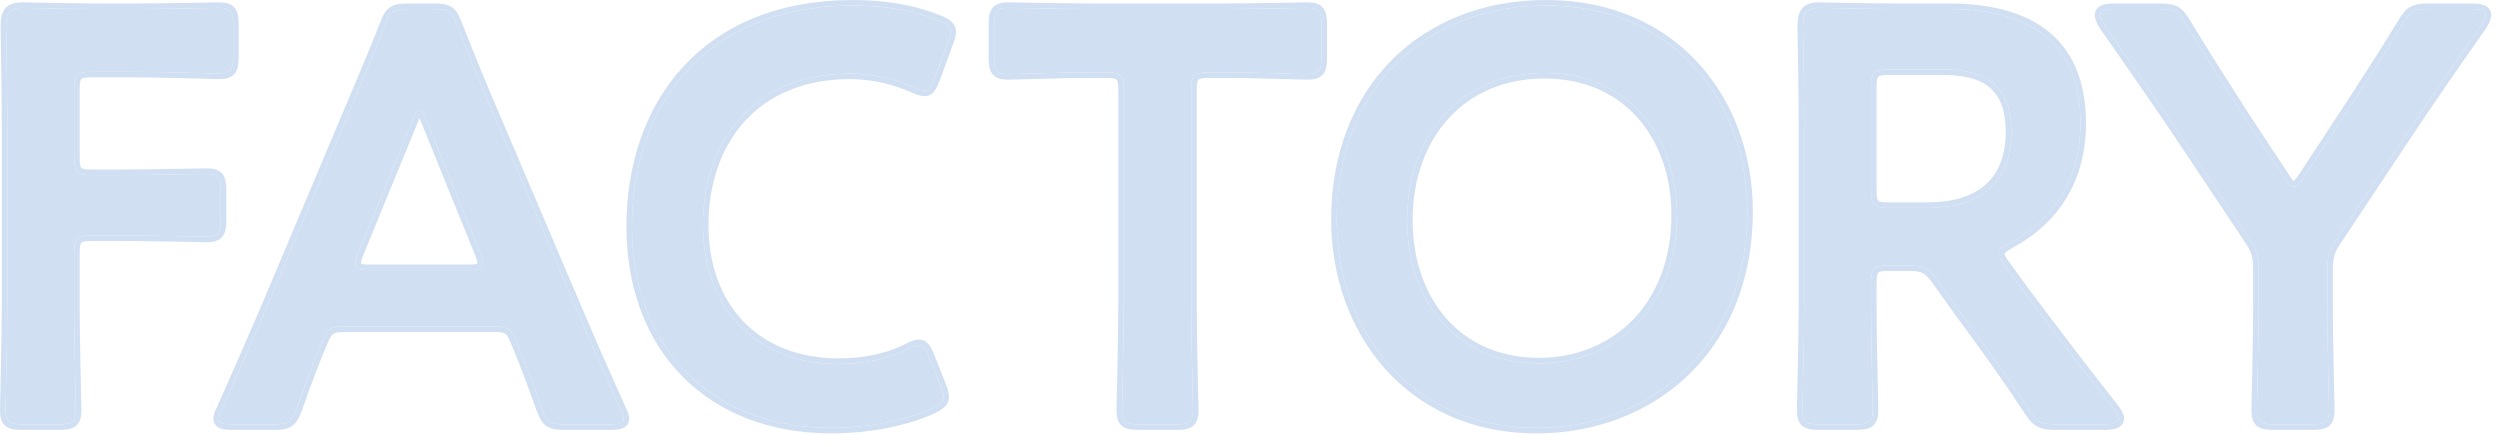 <svg width="179" height="32" viewBox="0 0 179 32" fill="none" xmlns="http://www.w3.org/2000/svg">
<path d="M166.636 19.38V21.984C166.636 24.42 166.762 29.04 166.762 29.334C166.762 30.216 166.51 30.384 165.544 30.384H162.814C161.848 30.384 161.596 30.216 161.596 29.334C161.596 29.04 161.722 24.42 161.722 21.984V19.338C161.722 18.33 161.596 17.868 161.008 17.028L156.22 9.846C154.582 7.41 152.776 4.806 150.634 1.74C150.466 1.446 150.382 1.236 150.382 1.068C150.382 0.774 150.718 0.648 151.348 0.648H154.624C155.716 0.648 155.968 0.816 156.514 1.74C157.942 4.092 159.286 6.192 160.714 8.418L163.57 12.744C163.822 13.164 164.032 13.374 164.242 13.374C164.452 13.374 164.62 13.164 164.914 12.744L167.812 8.334C169.24 6.15 170.584 4.092 172.012 1.74C172.558 0.816 172.81 0.648 173.902 0.648H177.01C177.64 0.648 177.976 0.774 177.976 1.068C177.976 1.236 177.892 1.446 177.724 1.74C175.582 4.764 173.944 7.158 172.18 9.804L167.35 17.07C166.762 17.91 166.636 18.372 166.636 19.38Z" fill="#D1DFF3"/>
<path d="M133.967 20.262V21.984C133.967 24.42 134.093 29.04 134.093 29.334C134.093 30.216 133.841 30.384 132.875 30.384H130.271C129.305 30.384 129.053 30.216 129.053 29.334C129.053 29.04 129.179 24.42 129.179 21.984V8.964C129.179 6.906 129.137 4.26 129.095 1.908C129.095 0.9 129.347 0.564 130.271 0.564C130.565 0.564 133.883 0.648 135.857 0.648H139.553C144.971 0.648 148.961 2.748 148.961 8.838C148.961 12.786 147.071 15.726 143.879 17.406C143.375 17.7 143.123 17.91 143.123 18.162C143.123 18.372 143.249 18.624 143.543 19.002L144.887 20.85C146.903 23.538 148.583 25.764 151.355 29.292C151.565 29.586 151.691 29.796 151.691 29.964C151.691 30.258 151.313 30.384 150.683 30.384H147.197C146.147 30.384 145.853 30.216 145.265 29.334C143.501 26.646 141.905 24.462 140.351 22.362L138.671 20.01C138.041 19.17 137.705 19.002 136.655 19.002H135.227C134.177 19.002 133.967 19.212 133.967 20.262ZM133.967 6.234V13.626C133.967 14.676 134.177 14.886 135.227 14.886H138.041C141.191 14.886 144.005 13.542 144.005 9.426C144.005 5.772 141.737 4.974 139.133 4.974H135.227C134.177 4.974 133.967 5.184 133.967 6.234Z" fill="#D1DFF3"/>
<path d="M110.701 0.396C119.857 0.396 125.107 7.284 125.107 15.138C125.107 25.008 118.093 30.636 110.029 30.636C100.915 30.636 95.707 23.58 95.707 15.726C95.707 6.444 101.965 0.396 110.701 0.396ZM110.575 5.226C104.569 5.226 100.747 9.72 100.747 15.768C100.747 21.438 104.191 26.016 110.197 26.016C115.657 26.016 120.067 22.026 120.067 15.39C120.067 9.762 116.581 5.226 110.575 5.226Z" fill="#D1DFF3"/>
<path d="M85.294 6.444V21.984C85.294 24.42 85.42 29.04 85.42 29.334C85.42 30.216 85.168 30.384 84.202 30.384H81.556C80.59 30.384 80.338 30.216 80.338 29.334C80.338 29.04 80.464 24.42 80.464 21.984V6.444C80.464 5.394 80.254 5.184 79.204 5.184H77.902C76.138 5.184 72.526 5.31 72.232 5.31C71.35 5.31 71.182 5.058 71.182 4.092V1.782C71.182 0.816 71.35 0.564 72.232 0.564C72.526 0.564 76.348 0.648 78.322 0.648H87.478C89.452 0.648 93.274 0.564 93.568 0.564C94.45 0.564 94.618 0.816 94.618 1.782V4.092C94.618 5.058 94.45 5.31 93.568 5.31C93.274 5.31 89.662 5.184 87.898 5.184H86.554C85.504 5.184 85.294 5.394 85.294 6.444Z" fill="#D1DFF3"/>
<path d="M67.341 27.612C67.467 27.948 67.551 28.2 67.551 28.41C67.551 28.788 67.257 28.998 66.627 29.292C64.611 30.174 62.007 30.636 59.529 30.636C50.835 30.636 45.249 24.84 45.249 16.23C45.249 7.452 50.583 0.396 61.083 0.396C63.267 0.396 65.325 0.732 67.131 1.446C67.761 1.698 68.055 1.908 68.055 2.286C68.055 2.496 67.971 2.748 67.845 3.084L66.921 5.604C66.669 6.234 66.543 6.486 66.207 6.486C65.997 6.486 65.745 6.402 65.367 6.234C64.065 5.646 62.427 5.268 60.873 5.268C53.901 5.268 50.331 10.182 50.331 16.104C50.331 22.026 54.069 26.058 60.075 26.058C61.881 26.058 63.645 25.68 64.947 25.008C65.325 24.798 65.619 24.714 65.787 24.714C66.123 24.714 66.291 24.966 66.543 25.596L67.341 27.612Z" fill="#D1DFF3"/>
<path d="M35.16 23.37H24.87C23.778 23.37 23.484 23.454 23.106 24.378C22.518 25.764 21.972 27.192 21.258 29.208C20.88 30.216 20.67 30.384 19.578 30.384H16.638C15.966 30.384 15.672 30.3 15.672 29.964C15.672 29.796 15.756 29.586 15.924 29.25C17.226 26.31 18.15 24.21 19.032 22.152L25.038 7.914C25.794 6.108 26.676 4.092 27.558 1.824C27.936 0.816 28.146 0.648 29.238 0.648H31.044C32.136 0.648 32.346 0.816 32.724 1.824C33.606 4.092 34.446 6.108 35.202 7.872L41.25 22.068C42.174 24.252 43.098 26.352 44.4 29.25C44.568 29.586 44.652 29.796 44.652 29.964C44.652 30.3 44.358 30.384 43.686 30.384H40.452C39.36 30.384 39.15 30.216 38.772 29.208C38.058 27.192 37.512 25.764 36.924 24.378C36.546 23.454 36.294 23.37 35.16 23.37ZM29.574 8.544L25.626 18.162C25.5 18.456 25.458 18.708 25.458 18.876C25.458 19.254 25.752 19.338 26.424 19.338H33.606C34.278 19.338 34.572 19.254 34.572 18.876C34.572 18.708 34.53 18.456 34.404 18.162L30.498 8.544C30.33 8.124 30.204 7.872 30.036 7.872C29.91 7.872 29.742 8.082 29.574 8.544Z" fill="#D1DFF3"/>
<path d="M5.31 18.12V21.984C5.31 24.42 5.436 29.04 5.436 29.334C5.436 30.216 5.184 30.384 4.218 30.384H1.614C0.648 30.384 0.396 30.216 0.396 29.334C0.396 29.04 0.522 24.42 0.522 21.984V8.922C0.522 6.864 0.48 4.134 0.438 1.908C0.438 0.9 0.69 0.564 1.614 0.564C1.908 0.564 5.226 0.648 7.2 0.648H9.552C11.568 0.648 15.348 0.564 15.642 0.564C16.523 0.564 16.692 0.816 16.692 1.782V4.05C16.692 5.016 16.523 5.268 15.642 5.268C15.348 5.268 11.568 5.142 9.552 5.142H6.57C5.52 5.142 5.31 5.352 5.31 6.402V11.274C5.31 12.324 5.52 12.534 6.57 12.534H8.67C10.643 12.534 14.466 12.45 14.759 12.45C15.642 12.45 15.809 12.702 15.809 13.668V15.726C15.809 16.692 15.642 16.944 14.759 16.944C14.466 16.944 10.643 16.86 8.67 16.86H6.57C5.52 16.86 5.31 17.07 5.31 18.12Z" fill="#D1DFF3"/>
<path d="M161.2 29.334C161.2 29.181 161.231 27.942 161.263 26.454C161.294 24.958 161.326 23.197 161.326 21.983V19.338C161.326 18.848 161.294 18.525 161.206 18.234C161.118 17.945 160.966 17.659 160.684 17.255L160.679 17.247L155.891 10.065V10.065C154.255 7.632 152.451 5.032 150.31 1.967L150.299 1.951L150.29 1.936C150.122 1.641 149.986 1.35 149.986 1.067C149.986 0.913 150.033 0.762 150.132 0.635C150.227 0.513 150.352 0.435 150.476 0.383C150.713 0.283 151.019 0.252 151.348 0.252V0.647L151.125 0.653C150.639 0.681 150.382 0.81 150.382 1.067L150.397 1.202C150.429 1.346 150.508 1.519 150.634 1.739C152.776 4.805 154.582 7.41 156.22 9.846L161.008 17.027C161.596 17.867 161.722 18.33 161.722 19.338V21.983L161.716 22.987C161.692 25.508 161.596 29.077 161.596 29.334L161.608 29.632C161.661 30.166 161.888 30.337 162.484 30.375L162.813 30.384H165.544L165.873 30.375C166.469 30.337 166.696 30.166 166.749 29.632L166.762 29.334C166.762 29.077 166.665 25.508 166.641 22.987L166.636 21.983V19.38C166.636 18.372 166.762 17.909 167.35 17.069L172.18 9.804C173.944 7.158 175.582 4.763 177.724 1.739C177.892 1.445 177.976 1.235 177.976 1.067C177.975 0.81 177.718 0.681 177.232 0.653L177.01 0.647V0.252C177.338 0.252 177.644 0.283 177.882 0.383C178.005 0.435 178.131 0.513 178.226 0.635C178.325 0.762 178.371 0.913 178.371 1.067C178.371 1.35 178.236 1.641 178.067 1.936L178.058 1.953L178.047 1.969C175.907 4.99 174.271 7.38 172.509 10.023L172.508 10.023L167.679 17.289L167.674 17.297C167.391 17.701 167.238 17.987 167.15 18.276C167.062 18.567 167.031 18.89 167.031 19.38V21.983C167.031 23.197 167.063 24.958 167.095 26.454C167.126 27.942 167.157 29.181 167.157 29.334C167.157 29.777 167.104 30.215 166.768 30.494C166.605 30.629 166.411 30.696 166.214 30.732C166.018 30.769 165.792 30.779 165.544 30.779H162.813C162.565 30.779 162.339 30.769 162.144 30.732C161.947 30.696 161.752 30.629 161.59 30.494C161.254 30.215 161.2 29.777 161.2 29.334ZM173.901 0.647L173.529 0.657C172.742 0.702 172.489 0.931 172.012 1.739C170.584 4.091 169.24 6.15 167.812 8.334L164.914 12.744C164.62 13.164 164.451 13.374 164.241 13.374L164.163 13.364C164.005 13.325 163.844 13.167 163.662 12.892L163.569 12.744L160.714 8.418C159.286 6.192 157.942 4.091 156.514 1.739C156.036 0.931 155.783 0.702 154.996 0.657L154.624 0.647V0.252C155.172 0.252 155.605 0.289 155.974 0.506C156.339 0.721 156.584 1.08 156.854 1.538H156.854C158.277 3.883 159.618 5.977 161.044 8.2L163.899 12.525L163.904 12.533L163.909 12.54C164.028 12.739 164.122 12.861 164.194 12.93C164.211 12.945 164.225 12.954 164.235 12.962C164.243 12.955 164.255 12.948 164.267 12.937C164.343 12.86 164.439 12.732 164.59 12.517L167.481 8.116C168.909 5.933 170.248 3.882 171.671 1.538C171.942 1.08 172.186 0.721 172.552 0.506C172.92 0.289 173.353 0.252 173.901 0.252V0.647ZM177.01 0.252V0.647H173.901V0.252H177.01ZM154.624 0.252V0.647H151.348V0.252H154.624Z" fill="#D1DFF3"/>
<path d="M128.657 29.334C128.657 29.181 128.689 27.942 128.721 26.454C128.752 24.958 128.783 23.197 128.783 21.983V8.964C128.783 6.91 128.741 4.267 128.699 1.915V1.908C128.699 1.401 128.756 0.93 129.035 0.602C129.332 0.252 129.783 0.168 130.271 0.168C130.424 0.168 131.336 0.189 132.441 0.21C133.554 0.231 134.875 0.252 135.857 0.252V0.647L134.193 0.635C133.6 0.627 132.991 0.616 132.435 0.605L130.271 0.563C129.347 0.563 129.095 0.9 129.095 1.908C129.137 4.26 129.18 6.906 129.18 8.964V21.983L129.174 22.987C129.15 25.508 129.053 29.077 129.053 29.334L129.066 29.632C129.119 30.166 129.345 30.337 129.941 30.375L130.271 30.384H132.875L133.205 30.375C133.801 30.337 134.027 30.166 134.08 29.632L134.093 29.334C134.093 29.04 133.967 24.419 133.967 21.983V20.262C133.967 19.343 134.128 19.067 134.872 19.013L135.228 19.002H136.655C137.705 19.002 138.041 19.17 138.671 20.01L140.352 22.361C141.906 24.461 143.502 26.646 145.266 29.334C145.78 30.105 146.069 30.331 146.837 30.375L147.197 30.384H150.684L150.907 30.378C151.367 30.352 151.649 30.239 151.687 30.017L151.691 29.964C151.691 29.838 151.62 29.688 151.496 29.497L151.355 29.292C148.584 25.764 146.904 23.538 144.888 20.85L143.543 19.002C143.286 18.671 143.157 18.436 143.129 18.242L143.123 18.162C143.123 17.91 143.375 17.699 143.879 17.405C146.971 15.778 148.842 12.968 148.956 9.205L148.961 8.838C148.961 2.938 145.217 0.783 140.057 0.654L139.553 0.647V0.252C142.302 0.252 144.757 0.783 146.53 2.146C148.323 3.523 149.356 5.699 149.356 8.838C149.356 12.931 147.387 16.003 144.07 17.752C143.826 17.895 143.675 18 143.586 18.085C143.506 18.161 143.517 18.183 143.519 18.166C143.52 18.231 143.568 18.389 143.855 18.759L143.863 18.769L145.203 20.612C147.218 23.299 148.897 25.522 151.666 29.047L151.672 29.055L151.677 29.061C151.783 29.211 151.881 29.355 151.952 29.491C152.021 29.623 152.087 29.786 152.087 29.964C152.087 30.13 152.031 30.285 151.924 30.41C151.823 30.528 151.693 30.603 151.568 30.652C151.325 30.748 151.013 30.779 150.684 30.779H147.197C146.665 30.779 146.24 30.74 145.868 30.536C145.498 30.334 145.232 29.997 144.936 29.553L144.935 29.551C143.177 26.872 141.586 24.695 140.033 22.597L140.029 22.592L138.354 20.246V20.247C138.046 19.836 137.85 19.648 137.644 19.545C137.437 19.442 137.17 19.398 136.655 19.398H135.228C134.973 19.398 134.796 19.41 134.671 19.438C134.55 19.463 134.504 19.497 134.483 19.518C134.463 19.538 134.429 19.584 134.403 19.705C134.376 19.831 134.363 20.007 134.363 20.262V21.983C134.363 23.197 134.394 24.958 134.426 26.454C134.457 27.942 134.489 29.181 134.489 29.334C134.489 29.777 134.435 30.215 134.099 30.494C133.936 30.629 133.742 30.696 133.545 30.732C133.349 30.769 133.123 30.779 132.875 30.779H130.271C130.023 30.779 129.797 30.769 129.602 30.732C129.405 30.696 129.21 30.629 129.048 30.494C128.711 30.215 128.657 29.777 128.657 29.334ZM138.041 14.49V14.886H135.228V14.49H138.041ZM133.967 13.626V6.233C133.967 5.315 134.128 5.039 134.872 4.984L135.228 4.974H139.133C141.737 4.974 144.005 5.772 144.005 9.426L143.997 9.804C143.829 13.624 141.093 14.886 138.041 14.886V14.49C139.569 14.49 140.961 14.163 141.962 13.387C142.946 12.624 143.609 11.384 143.609 9.426C143.609 7.686 143.075 6.71 142.312 6.148C141.523 5.568 140.409 5.369 139.133 5.369H135.228C134.973 5.369 134.796 5.383 134.671 5.41C134.55 5.436 134.504 5.469 134.483 5.49C134.463 5.511 134.429 5.557 134.403 5.678C134.376 5.803 134.363 5.979 134.363 6.233V13.626C134.363 13.88 134.376 14.057 134.403 14.183C134.429 14.303 134.463 14.349 134.483 14.37C134.504 14.391 134.55 14.424 134.671 14.45C134.796 14.477 134.973 14.49 135.228 14.49V14.886L134.872 14.875C134.234 14.828 134.025 14.619 133.979 13.981L133.967 13.626ZM139.553 0.252V0.647H135.857V0.252H139.553Z" fill="#D1DFF3"/>
<path d="M125.107 15.138C125.107 7.406 120.02 0.611 111.128 0.4L110.701 0.396C101.965 0.396 95.708 6.444 95.708 15.726L95.711 16.094C95.868 23.677 100.895 30.419 109.605 30.631L110.029 30.636C118.093 30.636 125.107 25.008 125.107 15.138ZM119.672 15.39C119.672 12.655 118.825 10.213 117.277 8.459C115.734 6.711 113.471 5.621 110.575 5.621C107.677 5.621 105.329 6.703 103.702 8.495C102.072 10.291 101.144 12.826 101.144 15.768C101.144 18.525 101.98 20.99 103.519 22.759C105.051 24.521 107.303 25.62 110.197 25.62V26.016C104.191 26.015 100.747 21.438 100.747 15.768C100.747 9.72 104.569 5.226 110.575 5.226C116.581 5.226 120.067 9.762 120.067 15.39C120.067 22.026 115.657 26.016 110.197 26.016V25.62C112.829 25.62 115.192 24.66 116.897 22.915C118.602 21.171 119.672 18.617 119.672 15.39ZM125.503 15.138C125.503 20.172 123.712 24.153 120.866 26.874C118.024 29.592 114.153 31.031 110.029 31.031C105.362 31.031 101.673 29.221 99.155 26.389C96.642 23.562 95.311 19.738 95.311 15.726C95.312 10.993 96.909 7.056 99.647 4.301C102.386 1.546 106.24 8.06724e-05 110.701 0C115.385 0 119.095 1.766 121.631 4.556C124.162 7.341 125.503 11.124 125.503 15.138Z" fill="#D1DFF3"/>
<path d="M79.941 29.334C79.941 29.181 79.974 27.942 80.005 26.454C80.036 24.958 80.067 23.197 80.067 21.983V6.443C80.067 6.189 80.054 6.013 80.027 5.888C80.001 5.767 79.968 5.721 79.947 5.7C79.926 5.679 79.881 5.646 79.76 5.62C79.634 5.593 79.458 5.579 79.203 5.579H77.901C77.025 5.579 75.686 5.611 74.525 5.643C73.375 5.674 72.386 5.705 72.231 5.705C71.788 5.705 71.349 5.652 71.07 5.315C70.936 5.153 70.868 4.959 70.832 4.762C70.796 4.566 70.785 4.34 70.785 4.092V1.781C70.785 1.533 70.796 1.308 70.832 1.112C70.868 0.915 70.936 0.72 71.07 0.558C71.349 0.221 71.788 0.168 72.231 0.168C72.384 0.168 73.421 0.189 74.653 0.21C75.892 0.231 77.338 0.252 78.321 0.252V0.647L76.578 0.635C75.938 0.627 75.266 0.616 74.647 0.605L72.231 0.563C71.35 0.563 71.182 0.816 71.182 1.781V4.092L71.19 4.422C71.228 5.017 71.399 5.244 71.933 5.297L72.231 5.31C72.454 5.31 74.539 5.239 76.312 5.203L77.901 5.184H79.203C80.253 5.184 80.463 5.394 80.463 6.443V21.983C80.463 24.419 80.337 29.04 80.337 29.334L80.35 29.632C80.402 30.166 80.629 30.337 81.226 30.375L81.555 30.384H84.201L84.531 30.375C85.127 30.337 85.354 30.166 85.406 29.632L85.419 29.334C85.419 29.04 85.293 24.419 85.293 21.983V6.443C85.293 5.394 85.503 5.184 86.553 5.184H87.897C88.779 5.184 90.123 5.216 91.283 5.247L93.567 5.31C94.339 5.31 94.564 5.117 94.608 4.422L94.617 4.092V1.781C94.617 0.936 94.488 0.638 93.865 0.576L93.567 0.563C93.273 0.563 89.452 0.647 87.478 0.647V0.252C88.461 0.252 89.906 0.231 91.145 0.21C92.379 0.189 93.416 0.168 93.567 0.168C94.01 0.168 94.449 0.221 94.728 0.558C94.862 0.72 94.929 0.915 94.966 1.112C95.002 1.308 95.013 1.533 95.013 1.781V4.092C95.013 4.34 95.002 4.566 94.966 4.762C94.929 4.959 94.862 5.153 94.728 5.315C94.449 5.652 94.01 5.705 93.567 5.705C93.413 5.705 92.424 5.674 91.272 5.643C90.112 5.611 88.773 5.579 87.897 5.579H86.553C86.299 5.579 86.123 5.593 85.997 5.62C85.876 5.646 85.83 5.679 85.81 5.7C85.789 5.721 85.756 5.767 85.73 5.888C85.703 6.013 85.689 6.189 85.689 6.443V21.983C85.689 23.197 85.72 24.958 85.752 26.454C85.783 27.942 85.814 29.181 85.814 29.334C85.814 29.777 85.761 30.215 85.425 30.494C85.262 30.629 85.068 30.696 84.871 30.732C84.675 30.769 84.45 30.779 84.201 30.779H81.555C81.306 30.779 81.081 30.769 80.886 30.732C80.689 30.696 80.493 30.629 80.331 30.494C79.995 30.215 79.941 29.777 79.941 29.334ZM87.478 0.252V0.647H78.321V0.252H87.478Z" fill="#D1DFF3"/>
<path d="M50.331 16.104C50.331 10.182 53.901 5.268 60.873 5.268C62.427 5.268 64.065 5.645 65.367 6.233C65.745 6.401 65.997 6.485 66.207 6.485C66.459 6.485 66.593 6.344 66.751 6.007L66.922 5.604L67.846 3.084C67.94 2.832 68.01 2.627 68.04 2.452L68.056 2.286C68.056 1.908 67.762 1.697 67.132 1.445C65.439 0.776 63.524 0.439 61.491 0.399L61.083 0.396C50.583 0.396 45.249 7.452 45.249 16.23C45.249 24.705 50.662 30.454 59.124 30.632L59.529 30.636C61.853 30.636 64.287 30.23 66.243 29.452L66.628 29.292C67.179 29.035 67.472 28.841 67.537 28.544L67.552 28.41C67.552 28.253 67.504 28.071 67.428 27.849L67.342 27.611L66.543 25.596C66.323 25.045 66.167 24.782 65.906 24.726L65.787 24.714C65.619 24.714 65.325 24.798 64.947 25.008L64.698 25.13C63.425 25.725 61.769 26.058 60.075 26.058V25.662C61.723 25.662 63.319 25.338 64.529 24.773L64.766 24.656C65.162 24.438 65.522 24.319 65.787 24.318C66.086 24.318 66.321 24.444 66.504 24.669C66.623 24.815 66.722 25.005 66.816 25.223L66.911 25.449V25.45L67.709 27.466L67.712 27.473L67.8 27.713C67.883 27.953 67.947 28.189 67.947 28.41C67.947 28.728 67.812 28.977 67.59 29.177C67.389 29.356 67.11 29.503 66.795 29.65L66.786 29.654C64.71 30.563 62.049 31.031 59.529 31.031C55.092 31.031 51.415 29.55 48.847 26.939C46.28 24.328 44.853 20.621 44.853 16.23C44.854 11.762 46.212 7.701 48.938 4.752C51.67 1.798 55.74 9.71724e-05 61.083 0C63.306 0 65.416 0.342 67.277 1.078H67.278C67.597 1.206 67.882 1.341 68.088 1.519C68.317 1.716 68.451 1.969 68.451 2.286C68.451 2.581 68.336 2.901 68.216 3.223L67.293 5.74L67.289 5.751C67.168 6.052 67.056 6.326 66.914 6.517C66.837 6.621 66.74 6.718 66.611 6.786C66.481 6.856 66.343 6.882 66.207 6.882C65.904 6.882 65.582 6.762 65.207 6.596L65.204 6.595V6.594C63.952 6.028 62.369 5.663 60.873 5.663C57.487 5.663 54.963 6.854 53.282 8.729C51.596 10.612 50.728 13.22 50.727 16.104C50.727 18.981 51.634 21.365 53.236 23.027C54.837 24.687 57.164 25.662 60.075 25.662V26.058C54.069 26.058 50.331 22.025 50.331 16.104Z" fill="#D1DFF3"/>
<path d="M24.87 23.37H35.16C36.294 23.37 36.546 23.454 36.924 24.378C37.512 25.764 38.059 27.192 38.773 29.208C39.103 30.09 39.305 30.329 40.082 30.375L40.452 30.384H43.687L43.921 30.38C44.391 30.361 44.618 30.272 44.648 30.023L44.652 29.964C44.652 29.796 44.568 29.586 44.4 29.25C43.098 26.352 42.174 24.251 41.25 22.067L35.202 7.872C34.635 6.549 34.021 5.084 33.377 3.478L32.725 1.823C32.394 0.941 32.191 0.703 31.414 0.657L31.044 0.647V0.252C31.582 0.252 32.03 0.286 32.381 0.535C32.728 0.782 32.909 1.191 33.093 1.681L33.744 3.33C34.172 4.399 34.587 5.404 34.984 6.348L35.566 7.716V7.717L41.614 21.913C42.535 24.09 43.456 26.184 44.754 29.073L44.867 29.309C44.972 29.539 45.048 29.756 45.048 29.964C45.048 30.106 45.016 30.259 44.922 30.395C44.828 30.532 44.697 30.615 44.568 30.667C44.332 30.762 44.019 30.779 43.687 30.779H40.452C39.914 30.779 39.466 30.746 39.115 30.496C38.767 30.248 38.586 29.838 38.401 29.347L38.399 29.34C37.687 27.328 37.143 25.908 36.56 24.532L36.558 24.527C36.371 24.071 36.257 23.94 36.138 23.875C35.99 23.795 35.751 23.766 35.16 23.766H24.87C24.304 23.766 24.061 23.795 23.906 23.877C23.78 23.944 23.656 24.08 23.473 24.527L23.471 24.532C22.887 25.908 22.343 27.328 21.631 29.34L21.629 29.347C21.445 29.838 21.263 30.248 20.915 30.496C20.564 30.746 20.116 30.779 19.578 30.779H16.639C16.307 30.779 15.993 30.762 15.756 30.667C15.627 30.615 15.497 30.532 15.403 30.395C15.309 30.259 15.276 30.106 15.276 29.964C15.276 29.688 15.41 29.395 15.569 29.075C16.868 26.143 17.789 24.048 18.669 21.996L24.673 7.761C25.432 5.948 26.31 3.942 27.189 1.681C27.373 1.191 27.554 0.782 27.901 0.535C28.253 0.286 28.701 0.252 29.238 0.252V0.647L28.868 0.657C28.091 0.703 27.889 0.942 27.559 1.823L26.898 3.479C26.243 5.087 25.605 6.56 25.038 7.914L19.032 22.151C18.15 24.209 17.226 26.31 15.924 29.25C15.756 29.586 15.672 29.796 15.672 29.964L15.676 30.023C15.706 30.272 15.933 30.361 16.403 30.38L16.639 30.384H19.578L19.948 30.375C20.614 30.336 20.858 30.154 21.122 29.548L21.258 29.208C21.793 27.696 22.235 26.515 22.67 25.434L23.106 24.378C23.437 23.57 23.703 23.404 24.496 23.375L24.87 23.37ZM33.606 18.942V19.338H26.424V18.942H33.606ZM34.177 18.876C34.177 18.768 34.148 18.568 34.041 18.317L34.038 18.311L30.132 8.692L30.131 8.69C30.095 8.602 30.063 8.527 30.035 8.464C30.008 8.524 29.977 8.594 29.946 8.679L29.94 8.694L25.992 18.311L25.99 18.317C25.883 18.568 25.854 18.768 25.854 18.876C25.854 18.88 25.854 18.884 25.855 18.888C25.885 18.899 25.94 18.915 26.034 18.926C26.135 18.937 26.262 18.942 26.424 18.942V19.338L26.189 19.333C25.72 19.313 25.492 19.221 25.462 18.943L25.458 18.876C25.458 18.75 25.482 18.577 25.547 18.374L25.626 18.162L29.574 8.544C29.742 8.082 29.91 7.872 30.036 7.872C30.204 7.872 30.33 8.124 30.498 8.544L34.404 18.162C34.53 18.456 34.572 18.708 34.572 18.876L34.568 18.943C34.533 19.264 34.236 19.338 33.606 19.338V18.942C33.768 18.942 33.895 18.937 33.996 18.926C34.089 18.915 34.144 18.899 34.175 18.888C34.175 18.884 34.177 18.88 34.177 18.876ZM31.044 0.252V0.647H29.238V0.252H31.044Z" fill="#D1DFF3"/>
<path d="M0 29.334C0 29.181 0.031 27.942 0.062 26.454C0.094 24.958 0.126 23.197 0.126 21.983V8.922C0.126 6.868 0.084 4.141 0.042 1.915V1.908C0.042 1.401 0.098 0.93 0.377 0.602C0.674 0.252 1.125 0.168 1.613 0.168C1.765 0.168 2.678 0.189 3.784 0.21C4.897 0.231 6.216 0.252 7.199 0.252V0.647L5.535 0.635C4.942 0.627 4.333 0.616 3.776 0.605L1.613 0.563C0.689 0.564 0.438 0.9 0.438 1.908C0.479 4.134 0.521 6.864 0.521 8.922V21.983L0.516 22.987C0.492 25.508 0.396 29.077 0.396 29.334L0.408 29.632C0.461 30.166 0.688 30.337 1.284 30.375L1.613 30.384H4.218L4.547 30.375C5.143 30.337 5.37 30.166 5.423 29.632L5.436 29.334C5.436 29.077 5.339 25.508 5.314 22.987L5.31 21.983V18.12C5.31 17.07 5.519 16.859 6.569 16.859H8.669C9.656 16.859 11.106 16.88 12.345 16.901L14.76 16.943C15.531 16.943 15.757 16.751 15.801 16.056L15.81 15.726V13.668C15.81 12.823 15.681 12.524 15.058 12.463L14.76 12.45C14.466 12.45 10.643 12.534 8.669 12.534V12.138C9.652 12.138 11.099 12.117 12.338 12.096C13.571 12.075 14.608 12.054 14.76 12.054C15.203 12.054 15.641 12.108 15.92 12.444C16.054 12.607 16.122 12.801 16.158 12.998C16.194 13.194 16.205 13.419 16.205 13.668V15.726C16.205 15.974 16.194 16.2 16.158 16.395C16.122 16.593 16.054 16.787 15.92 16.949C15.641 17.286 15.203 17.34 14.76 17.34C14.608 17.34 13.571 17.318 12.338 17.297C11.099 17.276 9.652 17.256 8.669 17.256H6.569C6.315 17.256 6.138 17.269 6.013 17.296C5.892 17.322 5.846 17.355 5.825 17.376C5.804 17.397 5.771 17.443 5.745 17.564C5.718 17.689 5.705 17.866 5.705 18.12V21.983C5.705 23.197 5.736 24.958 5.768 26.454C5.799 27.942 5.831 29.181 5.831 29.334C5.831 29.777 5.778 30.215 5.441 30.494C5.279 30.629 5.085 30.696 4.888 30.732C4.692 30.769 4.466 30.779 4.218 30.779H1.613C1.365 30.779 1.139 30.769 0.943 30.732C0.746 30.696 0.552 30.629 0.39 30.494C0.053 30.215 2.07823e-05 29.777 0 29.334ZM8.669 12.138V12.534H6.569V12.138H8.669ZM5.31 11.273V6.401C5.31 5.352 5.52 5.142 6.569 5.142H9.552C10.56 5.142 12.009 5.174 13.242 5.205L15.642 5.268C16.413 5.268 16.638 5.075 16.683 4.38L16.691 4.05V1.781C16.691 0.936 16.563 0.638 15.94 0.576L15.642 0.563C15.348 0.563 11.568 0.647 9.552 0.647V0.252C10.556 0.252 12.002 0.231 13.235 0.21C14.463 0.189 15.49 0.168 15.642 0.168C16.084 0.168 16.523 0.221 16.802 0.558C16.936 0.72 17.003 0.915 17.04 1.112C17.076 1.308 17.087 1.533 17.087 1.781V4.05C17.087 4.298 17.076 4.524 17.04 4.72C17.003 4.917 16.936 5.111 16.802 5.273C16.523 5.61 16.084 5.663 15.642 5.663C15.488 5.663 14.457 5.632 13.232 5.601C11.999 5.569 10.554 5.537 9.552 5.537H6.569C6.315 5.537 6.138 5.551 6.013 5.578C5.892 5.604 5.846 5.637 5.825 5.658C5.804 5.679 5.771 5.725 5.745 5.846C5.718 5.971 5.705 6.147 5.705 6.401V11.273C5.705 11.528 5.718 11.705 5.745 11.83C5.771 11.951 5.804 11.997 5.825 12.018C5.846 12.038 5.892 12.072 6.013 12.098C6.138 12.125 6.315 12.138 6.569 12.138V12.534L6.214 12.523C5.576 12.476 5.367 12.267 5.32 11.629L5.31 11.273ZM9.552 0.252V0.647H7.199V0.252H9.552Z" fill="#D1DFF3"/>
</svg>
